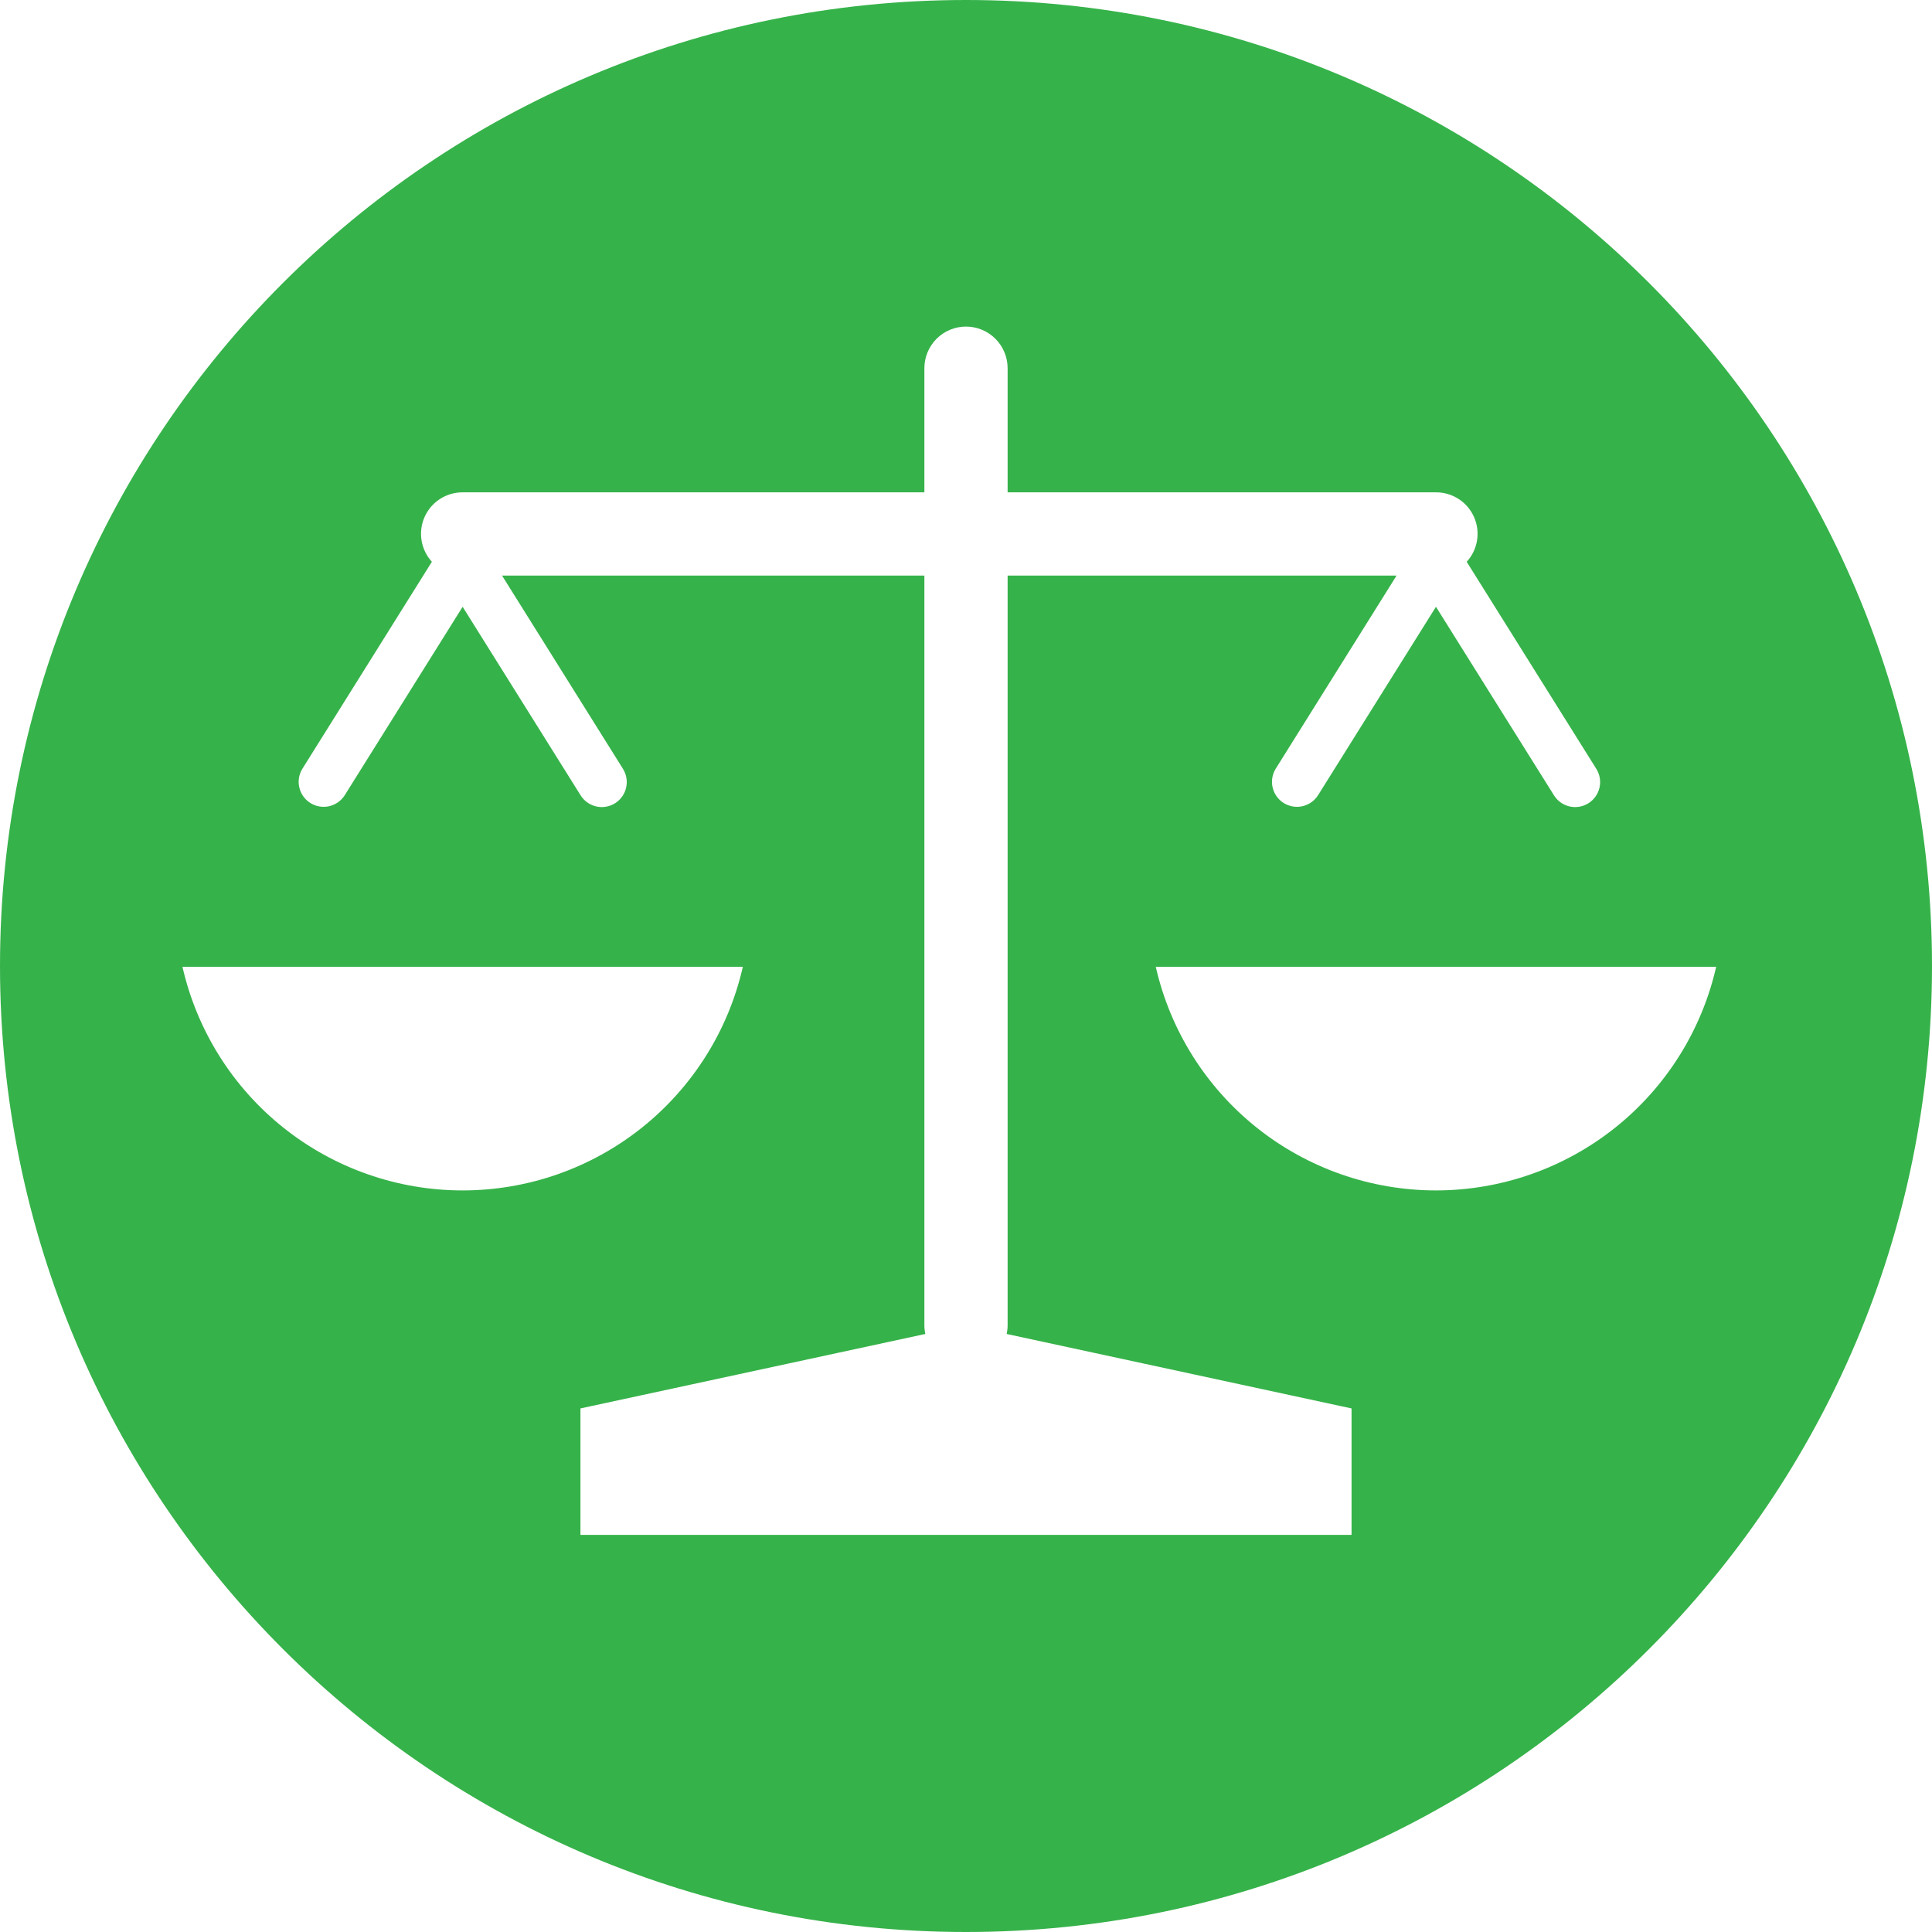 <svg width="100" height="100" viewBox="0 0 100 100" fill="none" xmlns="http://www.w3.org/2000/svg">
<path fill-rule="evenodd" clip-rule="evenodd" d="M50 0C22.386 0 0 22.386 0 50C0 77.614 22.386 100 50 100C77.614 100 100 77.614 100 50C100 22.386 77.614 0 50 0ZM9.443 50.039H38.45C37.703 53.327 35.86 56.263 33.225 58.367C30.59 60.47 27.318 61.616 23.947 61.616C20.575 61.616 17.303 60.47 14.668 58.367C12.033 56.263 10.191 53.327 9.444 50.039H9.443ZM69.956 79.446H30.044V72.9L47.896 69.046C47.863 68.896 47.846 68.744 47.846 68.591V29.791H25.985L32.245 39.796C32.426 40.087 32.485 40.438 32.408 40.772C32.331 41.106 32.125 41.395 31.834 41.577C31.544 41.759 31.193 41.818 30.859 41.741C30.525 41.664 30.235 41.458 30.053 41.167L23.946 31.407L17.839 41.167C17.655 41.453 17.366 41.655 17.034 41.73C16.702 41.804 16.354 41.744 16.066 41.564C15.778 41.384 15.572 41.097 15.494 40.766C15.415 40.435 15.471 40.087 15.648 39.796L22.354 29.078C22.073 28.77 21.887 28.387 21.82 27.975C21.753 27.564 21.807 27.142 21.976 26.76C22.145 26.379 22.421 26.055 22.771 25.828C23.121 25.602 23.529 25.482 23.946 25.483H47.846V19.058C47.846 18.487 48.073 17.939 48.477 17.535C48.881 17.131 49.429 16.904 50 16.904C50.571 16.904 51.119 17.131 51.523 17.535C51.927 17.939 52.154 18.487 52.154 19.058V25.483H74.325C74.742 25.482 75.15 25.602 75.5 25.828C75.85 26.055 76.126 26.379 76.295 26.76C76.464 27.142 76.518 27.564 76.451 27.975C76.384 28.387 76.198 28.77 75.916 29.078L82.625 39.796C82.807 40.087 82.866 40.438 82.789 40.772C82.712 41.106 82.505 41.395 82.215 41.577C81.924 41.759 81.574 41.818 81.24 41.741C80.906 41.664 80.616 41.458 80.434 41.167L74.325 31.407L68.218 41.167C68.034 41.453 67.744 41.655 67.413 41.73C67.081 41.804 66.733 41.744 66.445 41.564C66.156 41.384 65.951 41.097 65.873 40.766C65.794 40.435 65.849 40.087 66.026 39.796L72.287 29.791H52.154V68.591C52.154 68.744 52.137 68.897 52.104 69.046L69.956 72.9V79.446ZM74.325 61.616C70.954 61.615 67.682 60.469 65.047 58.366C62.412 56.263 60.57 53.327 59.822 50.039H88.829C88.081 53.327 86.238 56.263 83.603 58.366C80.968 60.469 77.697 61.615 74.325 61.616Z" fill="#36B24A"/>
</svg>
